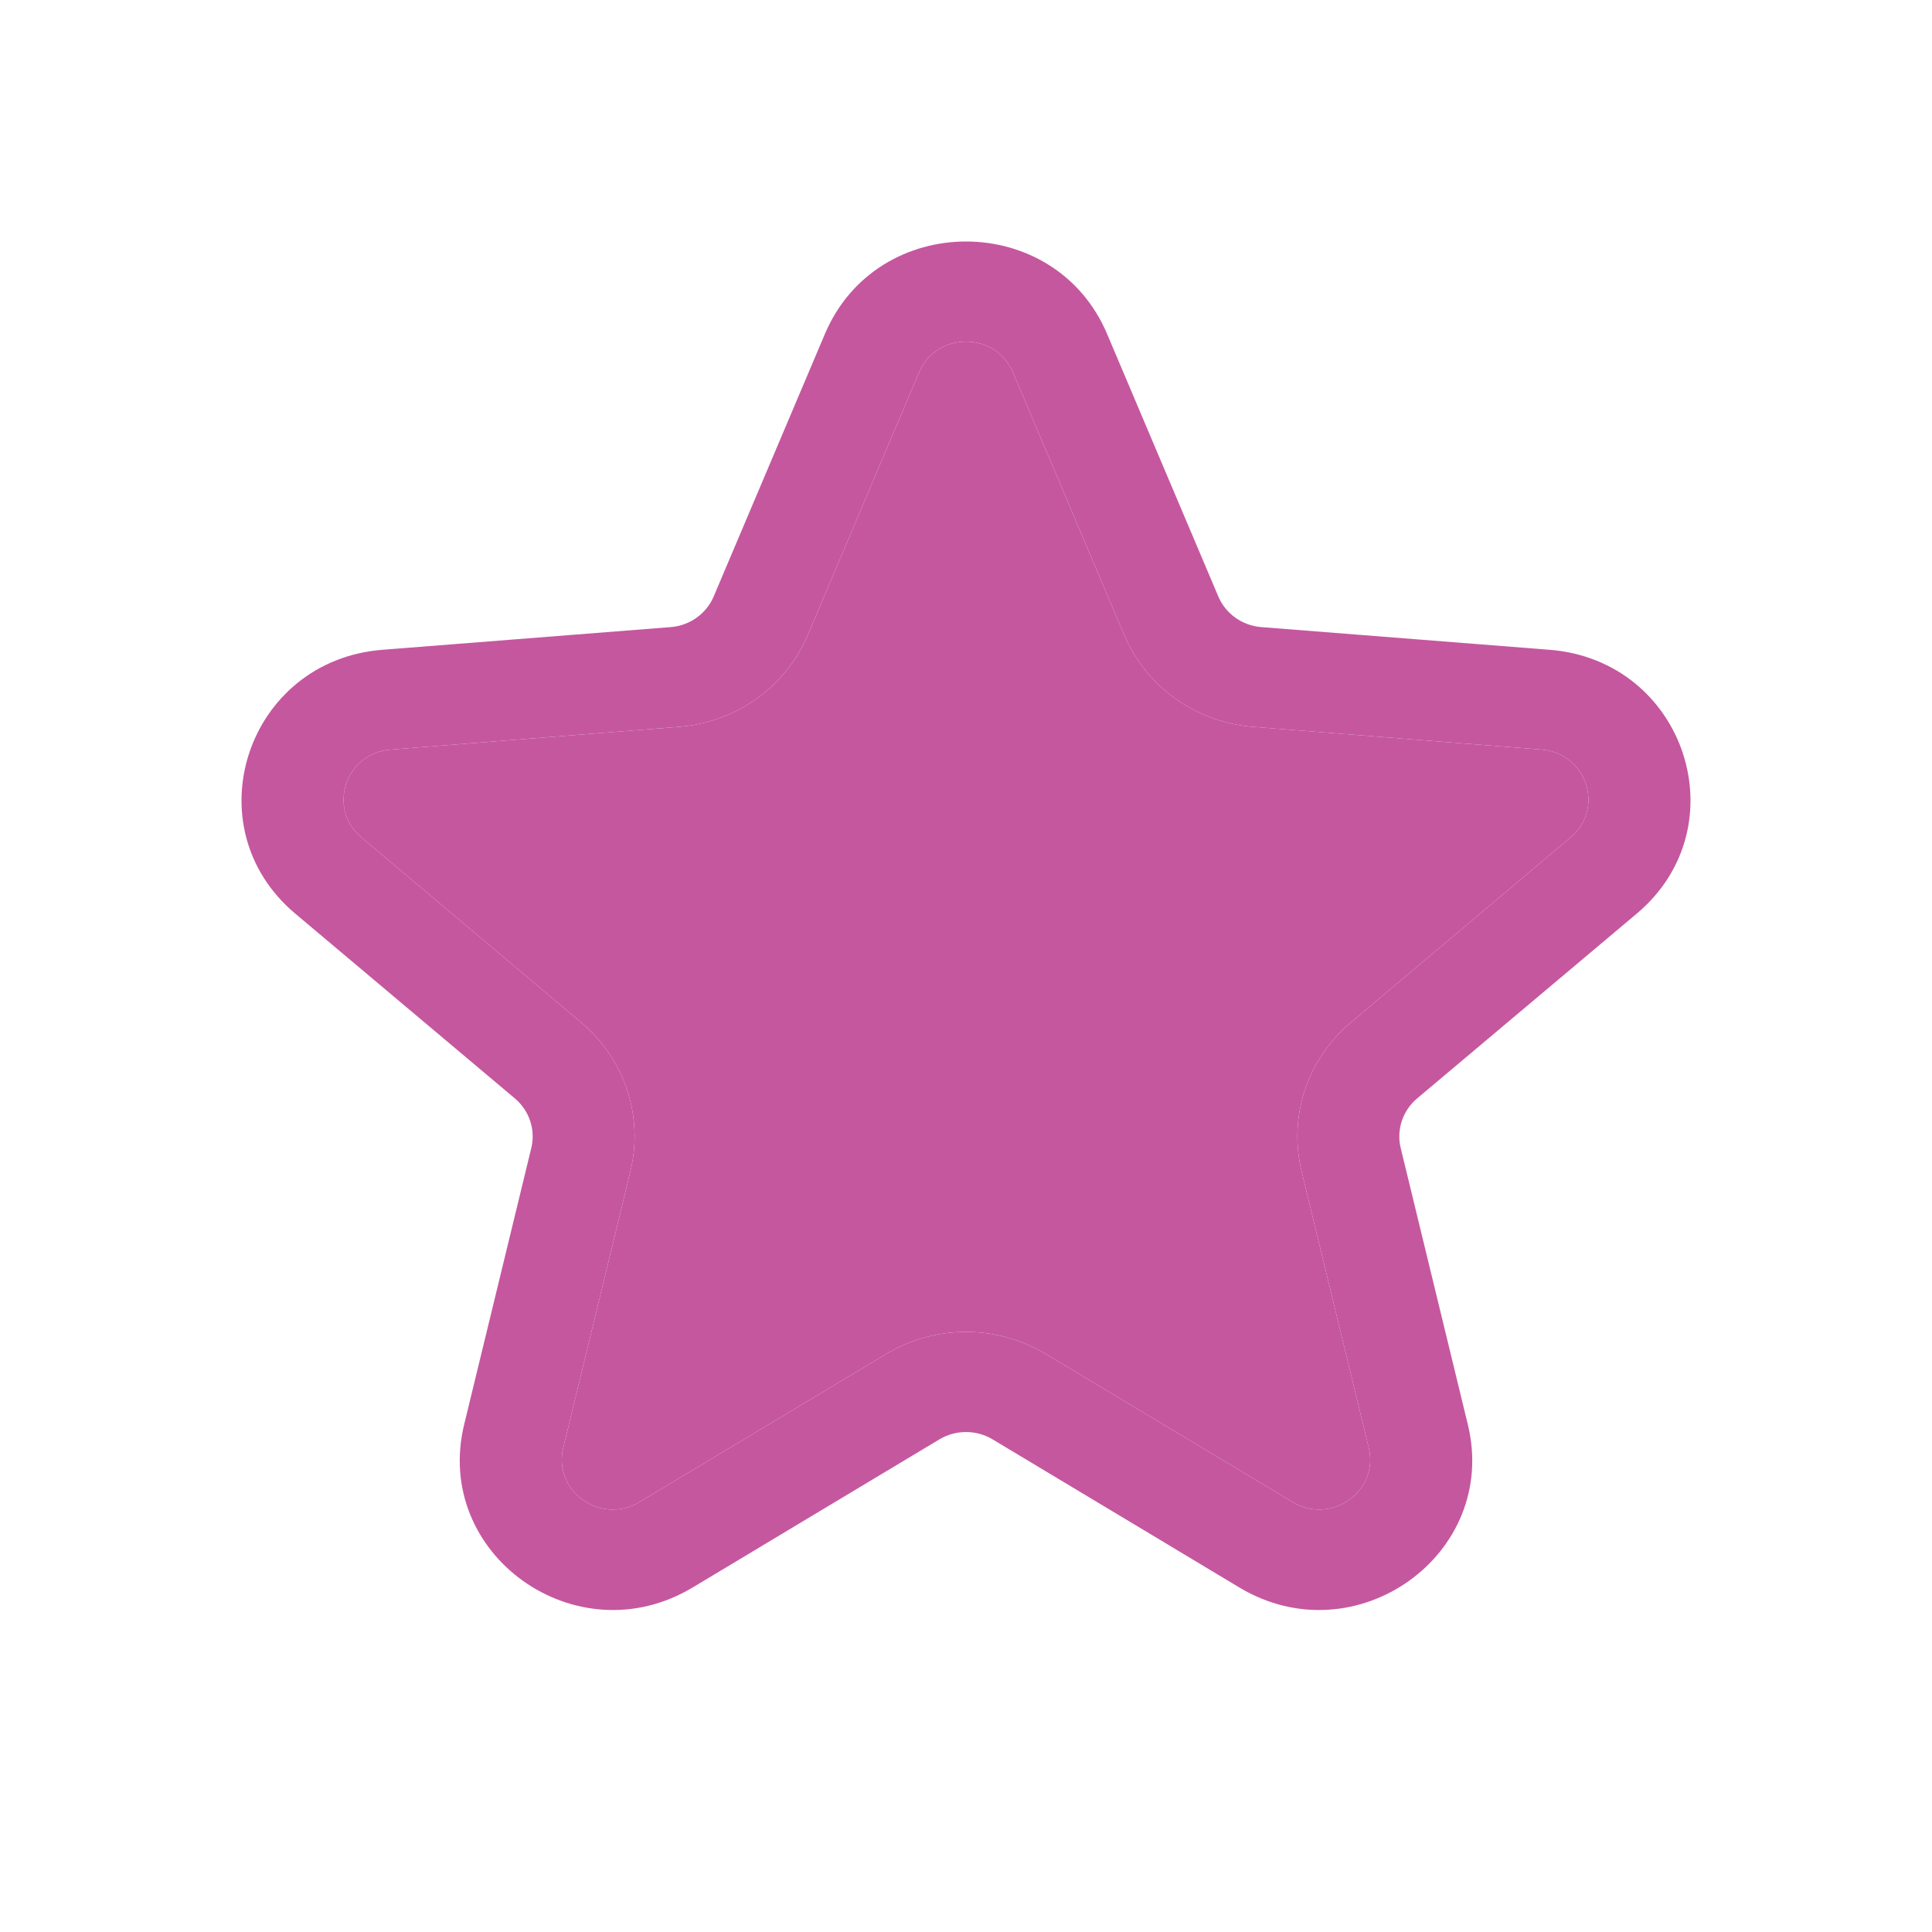<svg width="24" height="24" viewBox="0 0 24 24" fill="none" xmlns="http://www.w3.org/2000/svg">
<path fill-rule="evenodd" clip-rule="evenodd" d="M10.247 4.149C10.896 2.617 13.104 2.617 13.753 4.149L15.134 7.409C15.225 7.624 15.431 7.771 15.667 7.79L19.25 8.072C20.934 8.205 21.616 10.268 20.334 11.348L17.604 13.645C17.424 13.797 17.345 14.035 17.4 14.261L18.234 17.696C18.626 19.31 16.839 20.586 15.397 19.721L12.33 17.88C12.127 17.759 11.873 17.759 11.67 17.88L8.603 19.721C7.161 20.586 5.374 19.31 5.766 17.696L6.6 14.261C6.655 14.035 6.576 13.797 6.396 13.645L3.666 11.348C2.384 10.268 3.066 8.205 4.75 8.072L8.333 7.79C8.569 7.771 8.775 7.624 8.866 7.409L10.247 4.149ZM12.584 4.627C12.368 4.116 11.632 4.116 11.416 4.627L10.035 7.887C9.762 8.533 9.144 8.974 8.434 9.029L4.851 9.312C4.29 9.356 4.062 10.044 4.49 10.403L7.219 12.701C7.761 13.156 7.997 13.87 7.831 14.55L6.997 17.985C6.867 18.523 7.462 18.948 7.943 18.659L11.01 16.819C11.618 16.454 12.382 16.454 12.99 16.819L16.057 18.659C16.538 18.948 17.133 18.523 17.003 17.985L16.169 14.55C16.003 13.87 16.239 13.156 16.781 12.701L19.51 10.403C19.938 10.044 19.71 9.356 19.149 9.312L15.566 9.029C14.857 8.974 14.238 8.533 13.965 7.887L12.584 4.627Z" fill="#C5579F"/>
<path d="M12.584 4.627C12.368 4.116 11.632 4.116 11.416 4.627L10.035 7.887C9.762 8.533 9.144 8.974 8.434 9.029L4.851 9.312C4.29 9.356 4.062 10.044 4.49 10.403L7.219 12.701C7.761 13.156 7.997 13.87 7.831 14.55L6.997 17.985C6.867 18.523 7.462 18.948 7.943 18.659L11.01 16.819C11.618 16.454 12.382 16.454 12.99 16.819L16.057 18.659C16.538 18.948 17.133 18.523 17.003 17.985L16.169 14.55C16.003 13.87 16.239 13.156 16.781 12.701L19.51 10.403C19.938 10.044 19.71 9.356 19.149 9.312L15.566 9.029C14.857 8.974 14.238 8.533 13.965 7.887L12.584 4.627Z" fill="#C5579F"/>
</svg>
